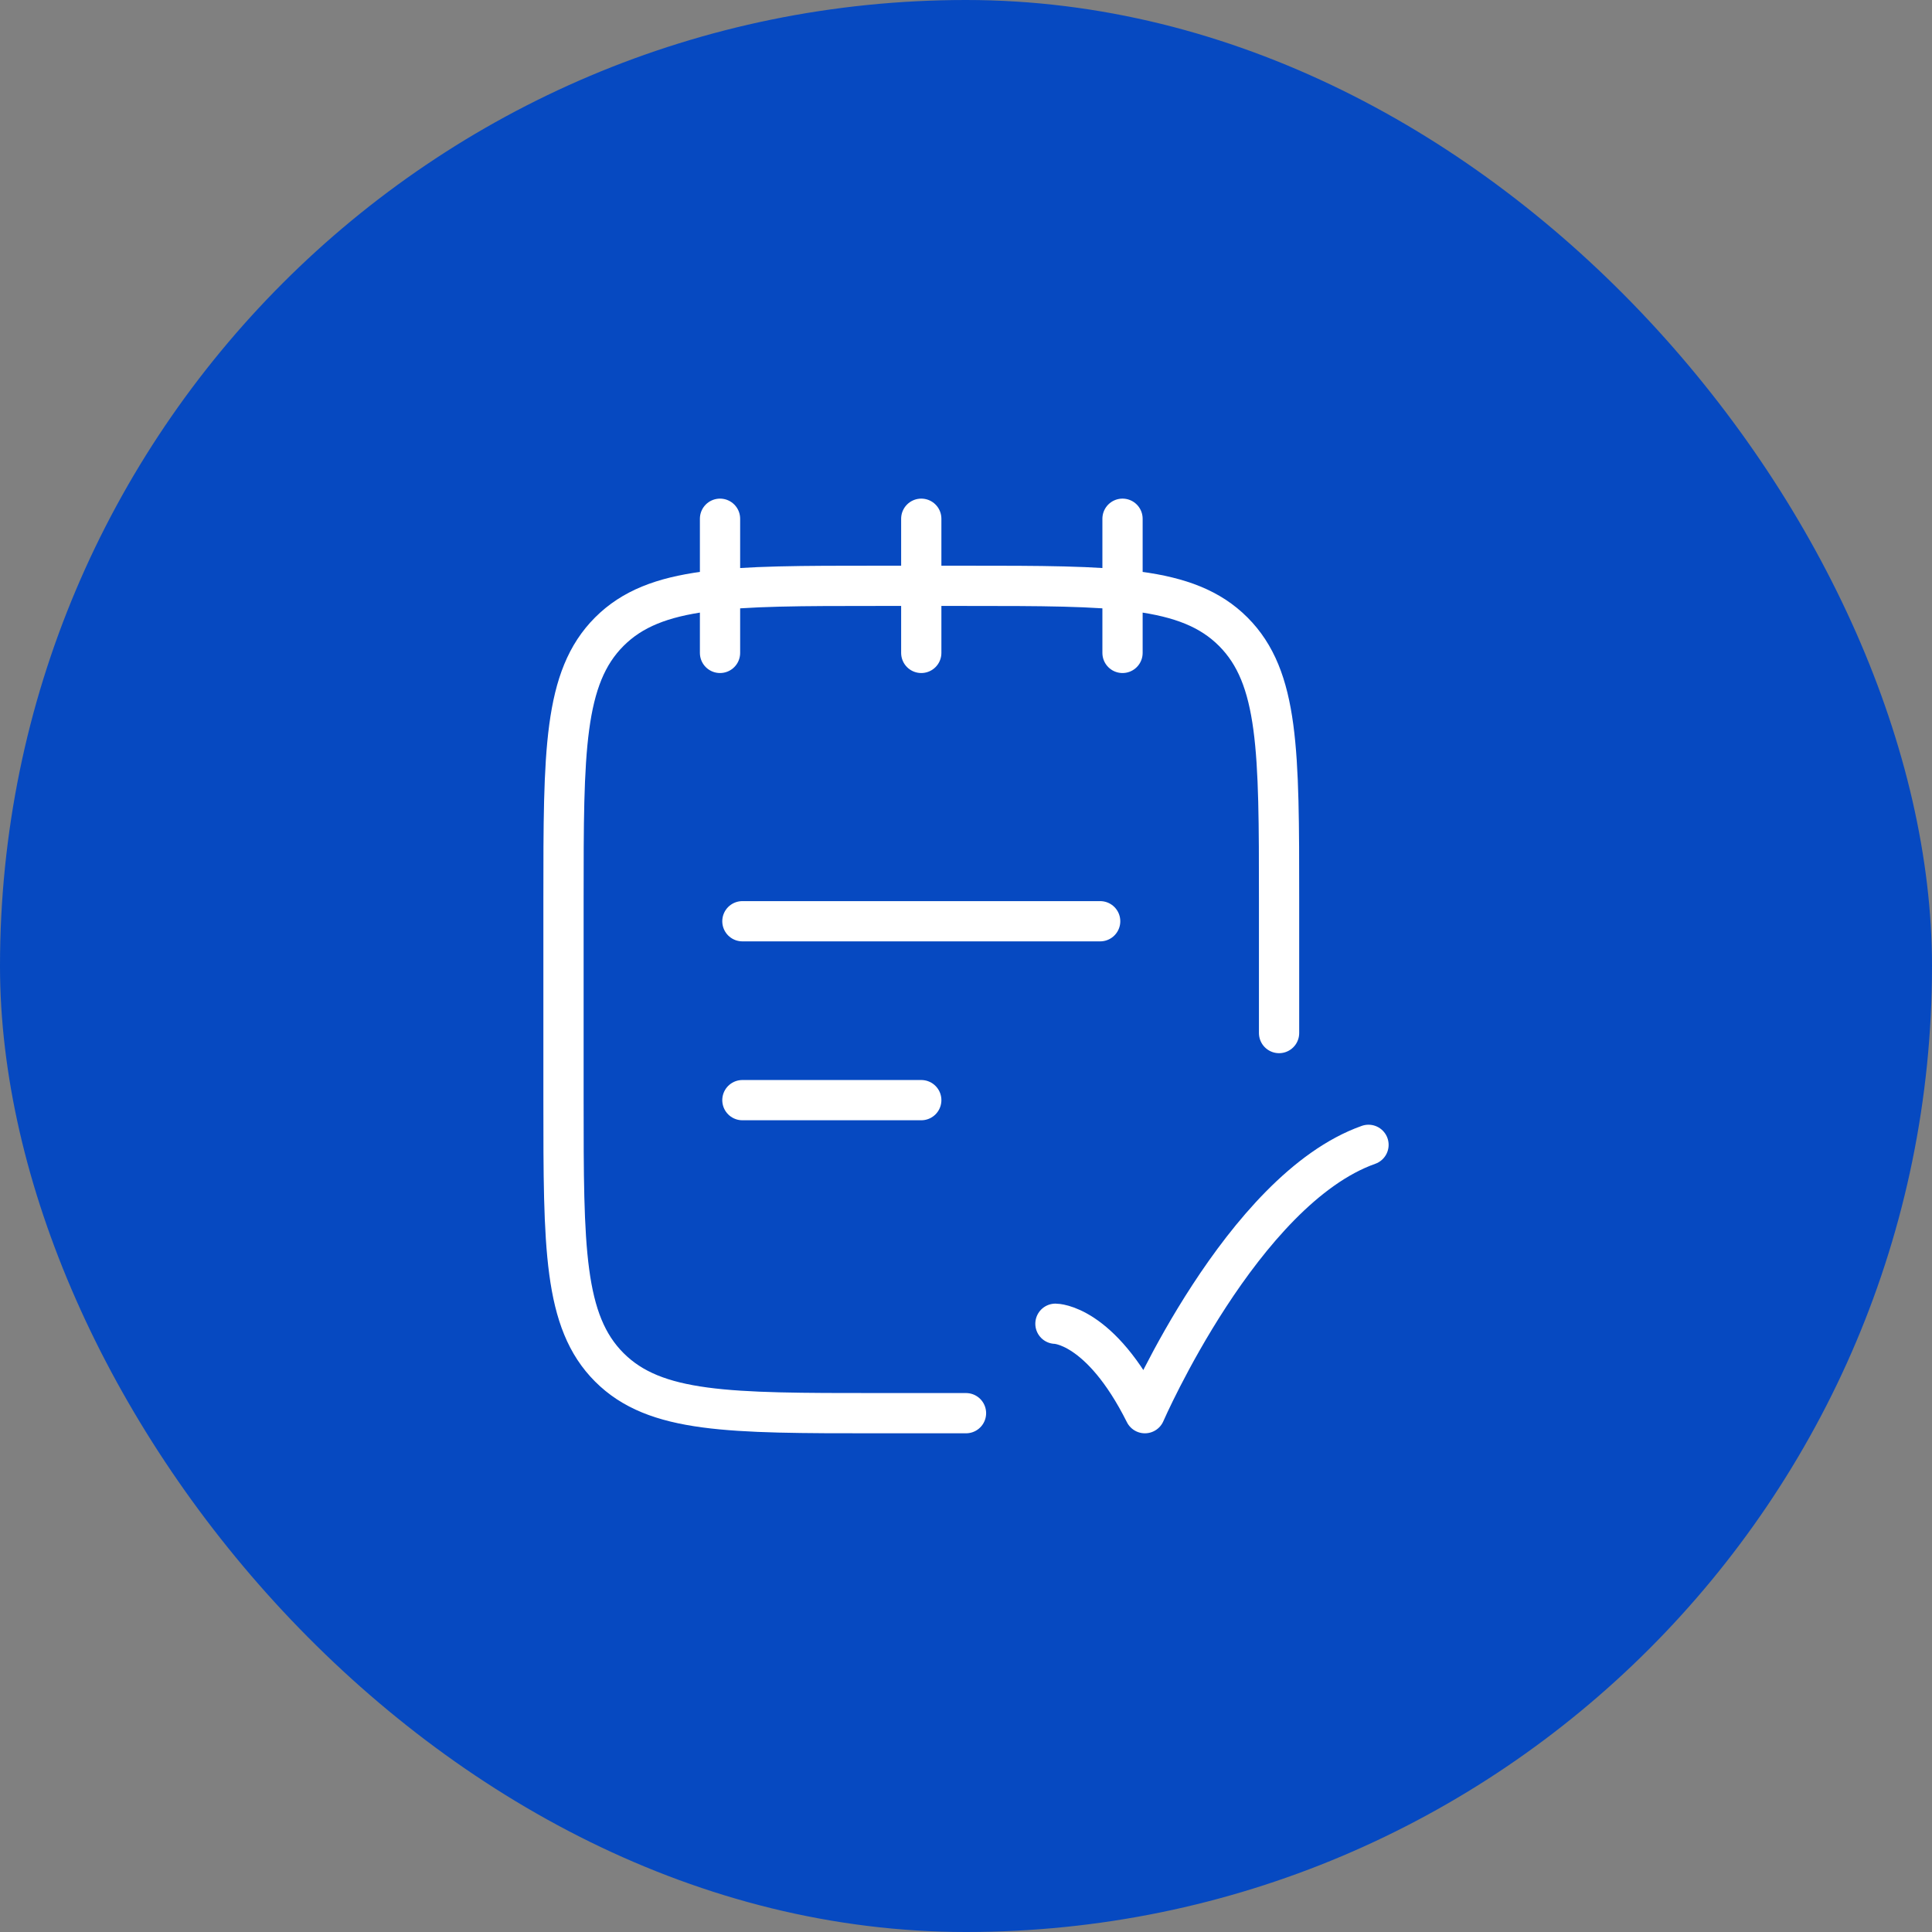 <svg width="72" height="72" viewBox="0 0 72 72" fill="none" xmlns="http://www.w3.org/2000/svg">
<rect x="0" y="0" width="72" height="72" fill="#808080" stroke="none"/>
<rect width="72" height="72" rx="36" fill="#0649C1"/>
<path d="M41.833 19.332V24.332M26.833 19.332V24.332M34.333 19.332V24.332M47.667 38.499V33.499C47.667 27.999 47.667 25.249 45.958 23.54C44.25 21.832 41.5 21.832 36 21.832H32.667C27.167 21.832 24.417 21.832 22.708 23.54C21 25.249 21 27.999 21 33.499V40.999C21 46.499 21 49.249 22.708 50.957C24.417 52.665 27.167 52.665 32.667 52.665H36M27.667 40.999H34.333M27.667 34.332H41M39.333 49.332C39.333 49.332 41 49.332 42.667 52.665C42.667 52.665 46.295 44.332 51 42.665" stroke="white" stroke-width="1.5" stroke-linecap="round" stroke-linejoin="round"/>
</svg>
